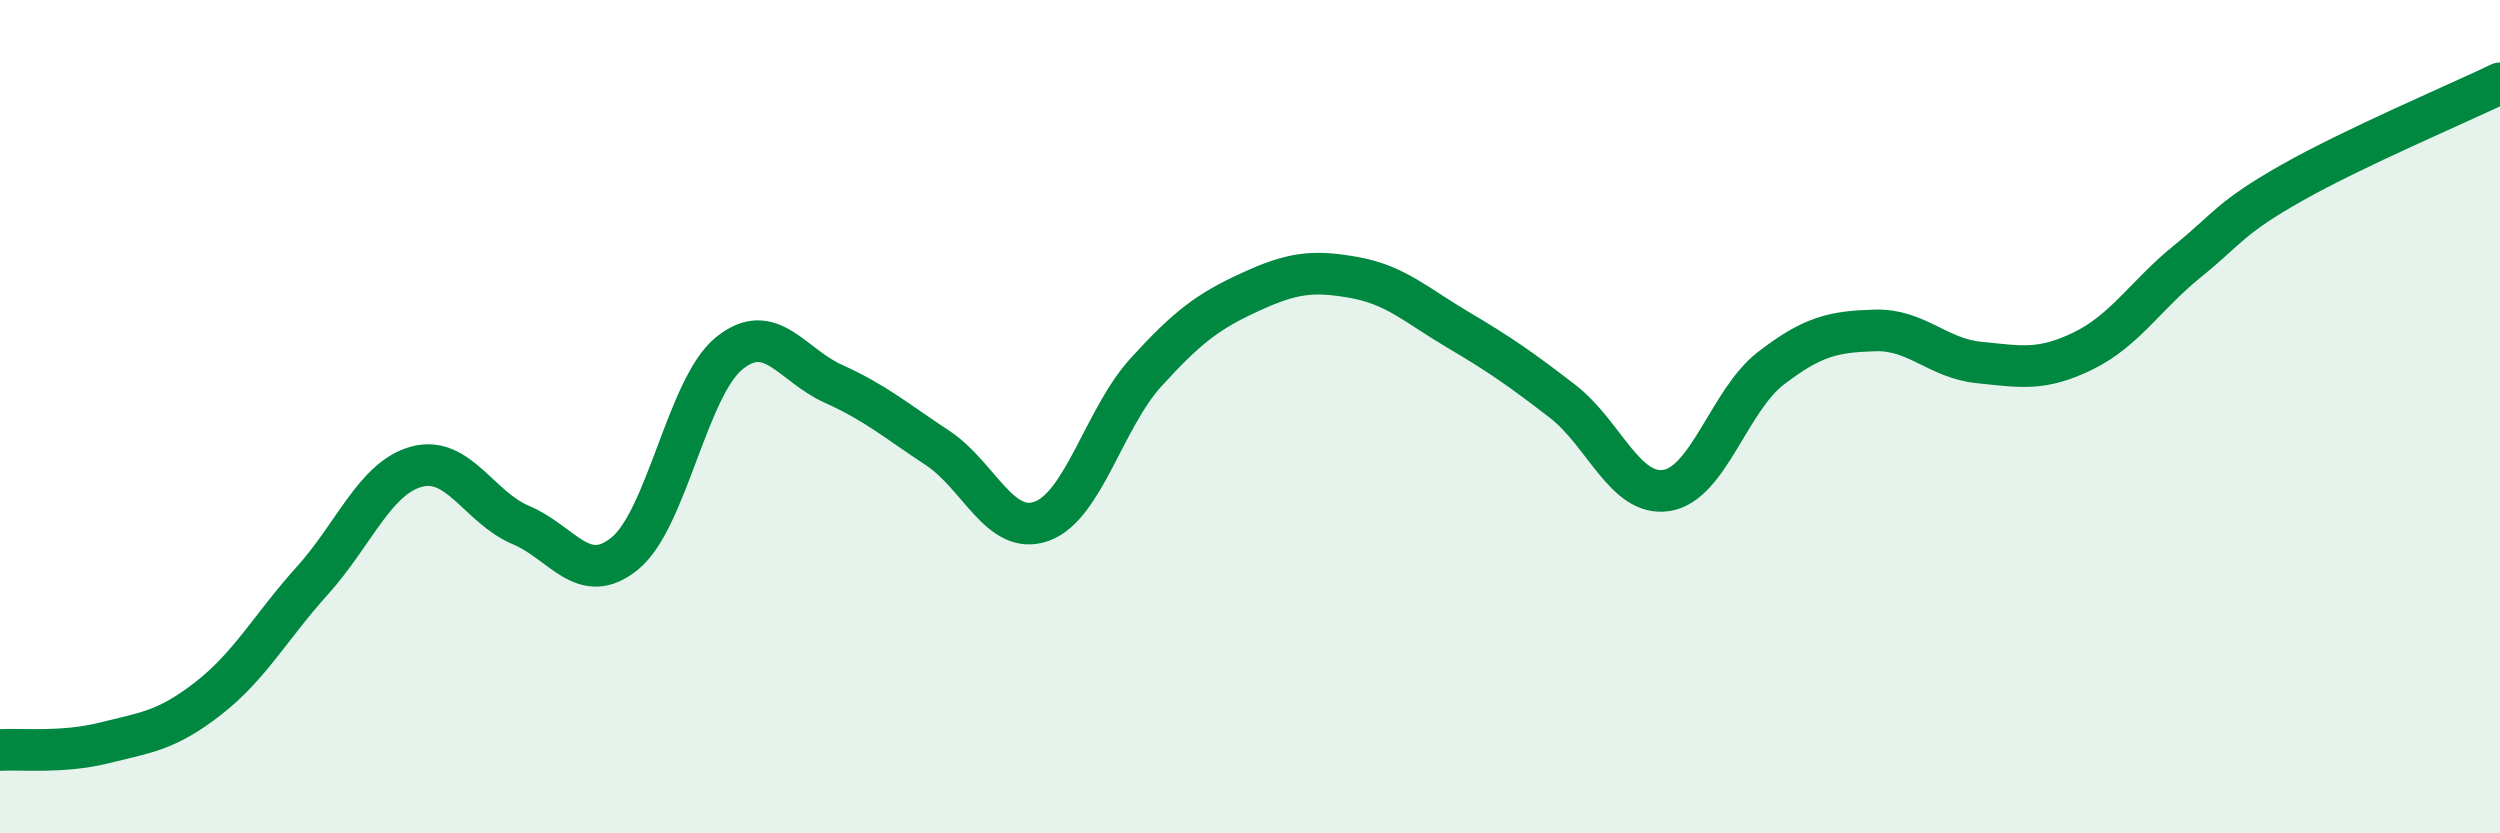 
    <svg width="60" height="20" viewBox="0 0 60 20" xmlns="http://www.w3.org/2000/svg">
      <path
        d="M 0,18 C 0.5,17.97 1.5,18.08 2.5,17.83 C 3.5,17.58 4,17.54 5,16.76 C 6,15.98 6.5,15.04 7.5,13.93 C 8.5,12.82 9,11.47 10,11.2 C 11,10.93 11.5,12.18 12.5,12.6 C 13.5,13.02 14,14.1 15,13.28 C 16,12.46 16.5,9.29 17.5,8.48 C 18.5,7.67 19,8.76 20,9.21 C 21,9.66 21.5,10.09 22.5,10.75 C 23.5,11.41 24,12.87 25,12.51 C 26,12.15 26.5,10.04 27.5,8.94 C 28.5,7.84 29,7.47 30,7.01 C 31,6.55 31.5,6.48 32.5,6.66 C 33.5,6.84 34,7.33 35,7.92 C 36,8.51 36.5,8.86 37.5,9.63 C 38.5,10.4 39,11.93 40,11.77 C 41,11.61 41.5,9.61 42.5,8.84 C 43.5,8.07 44,7.96 45,7.93 C 46,7.9 46.5,8.6 47.5,8.7 C 48.5,8.8 49,8.91 50,8.42 C 51,7.93 51.5,7.08 52.5,6.27 C 53.5,5.46 53.5,5.24 55,4.39 C 56.5,3.54 59,2.48 60,2L60 20L0 20Z"
        fill="#008740"
        opacity="0.1"
        stroke-linecap="round"
        stroke-linejoin="round"
      />
      <path
        d="M 0,18 C 0.5,17.97 1.5,18.08 2.5,17.83 C 3.5,17.58 4,17.54 5,16.76 C 6,15.98 6.5,15.04 7.5,13.93 C 8.5,12.82 9,11.47 10,11.2 C 11,10.93 11.5,12.18 12.5,12.6 C 13.5,13.02 14,14.1 15,13.28 C 16,12.46 16.5,9.29 17.5,8.48 C 18.5,7.67 19,8.76 20,9.21 C 21,9.66 21.5,10.09 22.5,10.75 C 23.5,11.41 24,12.87 25,12.51 C 26,12.15 26.5,10.04 27.5,8.94 C 28.5,7.84 29,7.47 30,7.01 C 31,6.55 31.5,6.48 32.5,6.66 C 33.5,6.84 34,7.33 35,7.92 C 36,8.51 36.5,8.86 37.5,9.63 C 38.5,10.4 39,11.93 40,11.77 C 41,11.61 41.5,9.61 42.5,8.84 C 43.5,8.07 44,7.96 45,7.93 C 46,7.9 46.5,8.6 47.5,8.7 C 48.5,8.8 49,8.91 50,8.42 C 51,7.93 51.5,7.08 52.5,6.27 C 53.5,5.46 53.5,5.24 55,4.39 C 56.5,3.54 59,2.48 60,2"
        stroke="#008740"
        stroke-width="1"
        fill="none"
        stroke-linecap="round"
        stroke-linejoin="round"
      />
    </svg>
  